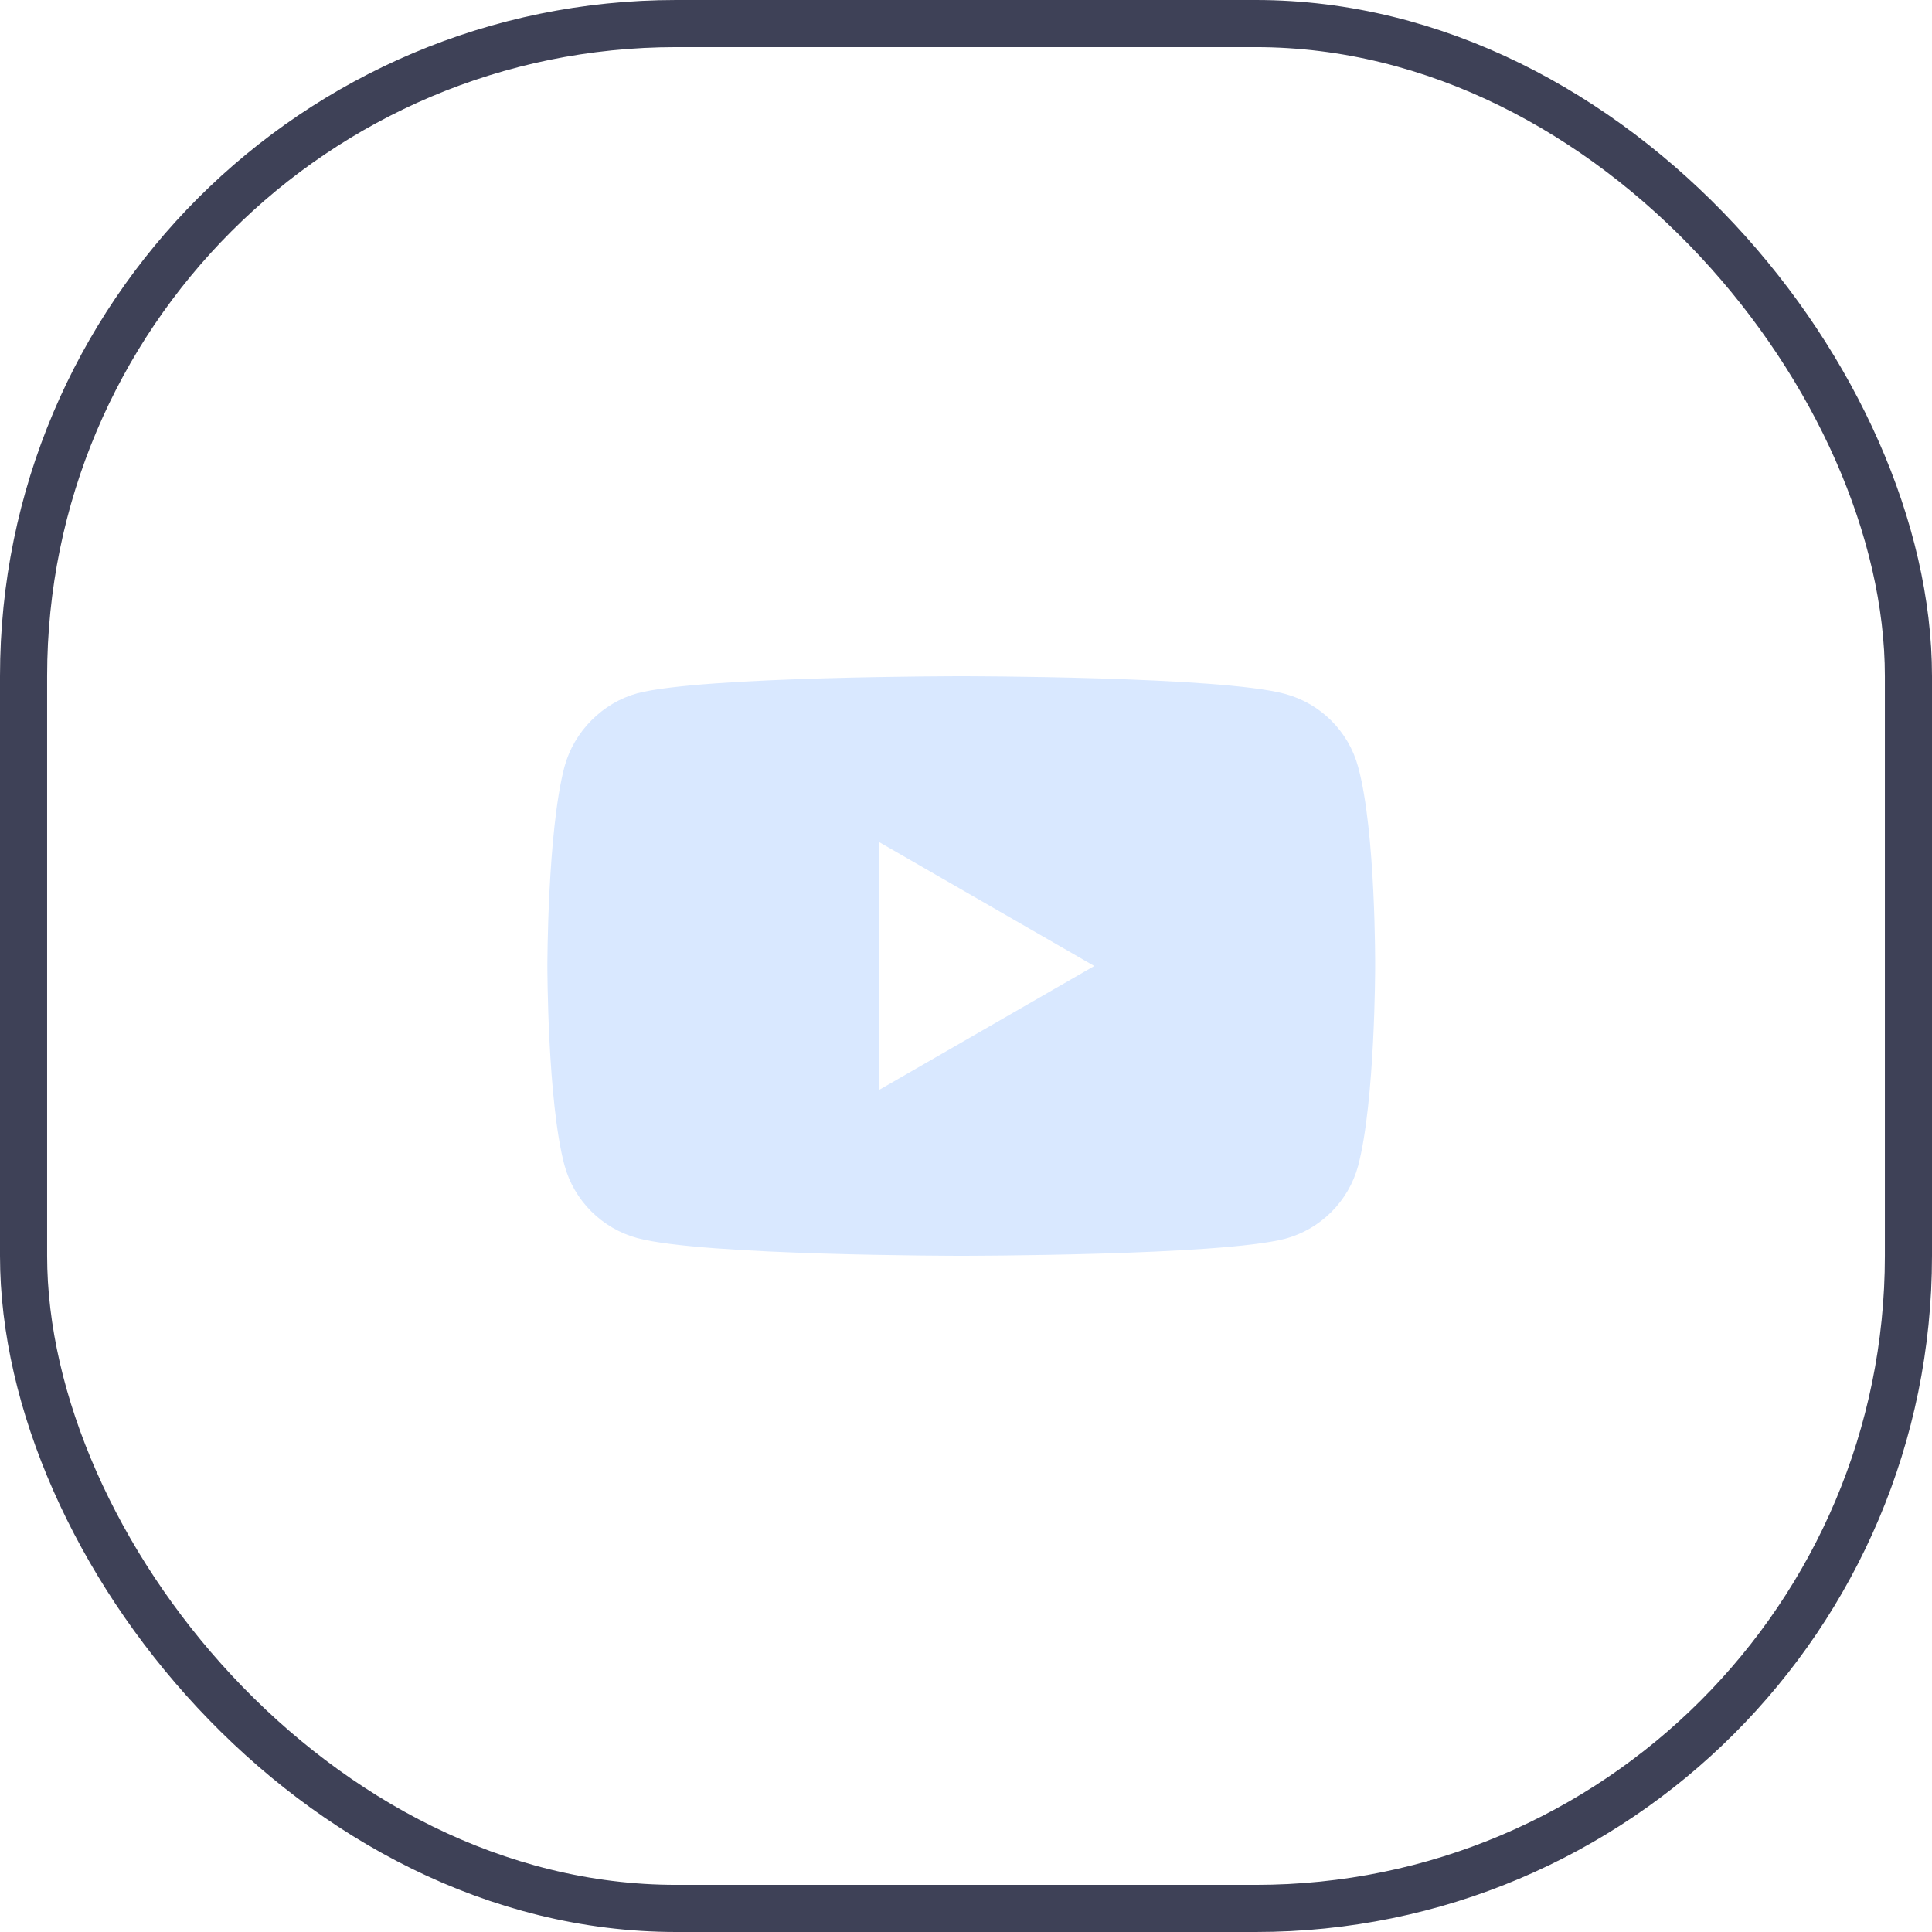<?xml version="1.0" encoding="UTF-8"?> <svg xmlns="http://www.w3.org/2000/svg" width="41" height="41" viewBox="0 0 41 41" fill="none"> <rect x="0.5" y="0.5" width="40" height="40" rx="13.85" stroke="#3E4157"></rect> <path d="M28.822 16.275C28.619 15.522 28.026 14.929 27.273 14.726C25.899 14.35 20.4 14.35 20.4 14.35C20.4 14.35 14.901 14.35 13.526 14.712C12.788 14.914 12.18 15.522 11.978 16.275C11.616 17.649 11.616 20.5 11.616 20.5C11.616 20.5 11.616 23.365 11.978 24.725C12.181 25.478 12.774 26.071 13.526 26.274C14.915 26.65 20.4 26.65 20.4 26.65C20.4 26.65 25.899 26.65 27.273 26.288C28.026 26.086 28.619 25.492 28.822 24.74C29.183 23.365 29.183 20.515 29.183 20.515C29.183 20.515 29.198 17.649 28.822 16.275V16.275ZM18.649 23.134V17.866L23.222 20.5L18.649 23.134Z" fill="#D9E8FF"></path> </svg> 